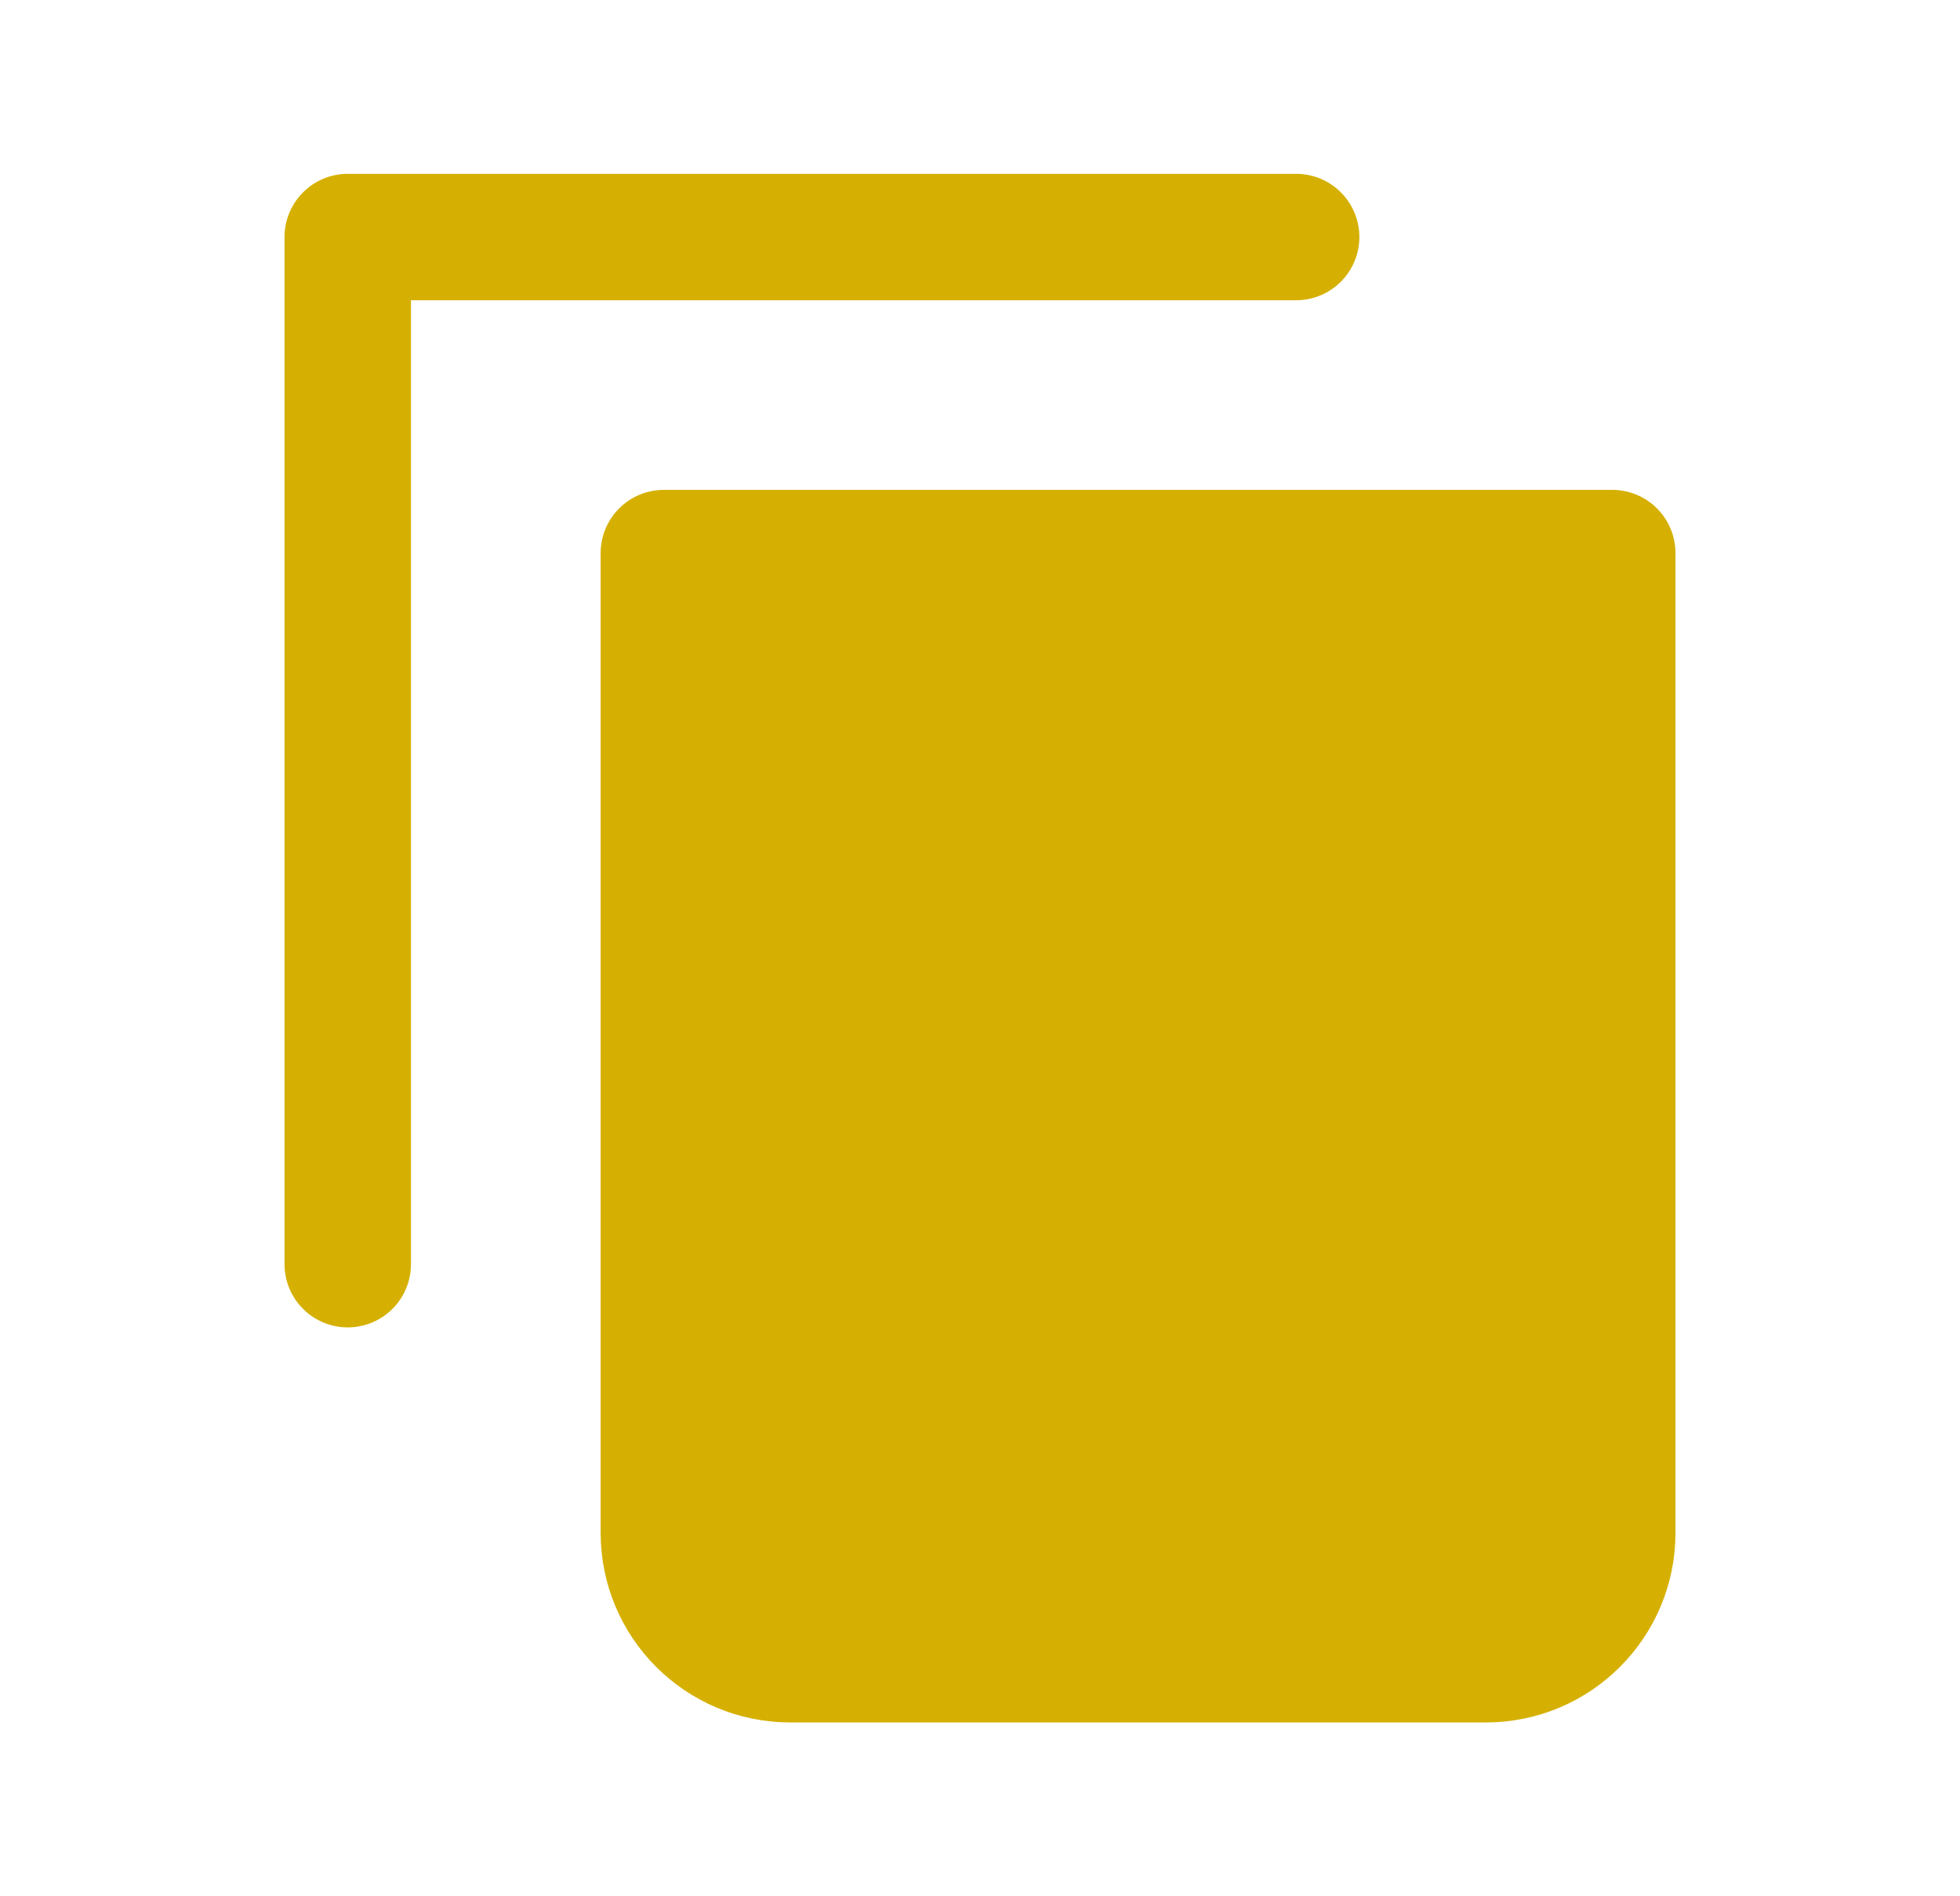 <svg width="31" height="30" viewBox="0 0 31 30" fill="none" xmlns="http://www.w3.org/2000/svg">
<g clip-path="url(#clip0_41_2179)">
<path d="M20.5 3.75H5.5V20" stroke="#D5B002" stroke-width="2" stroke-linecap="round" stroke-linejoin="round"/>
<path d="M10.5 8.75H25.5V24.25C25.5 25.355 24.605 26.25 23.5 26.25H12.5C11.395 26.25 10.5 25.355 10.5 24.25V8.75Z" fill="#D5B002" stroke="#D5B002" stroke-width="2" stroke-linecap="round" stroke-linejoin="round"/>
</g>
<defs>
<clipPath id="clip0_41_2179">
<rect width="30" height="30" fill="white" transform="translate(0.5)"/>
</clipPath>
</defs>
</svg>
